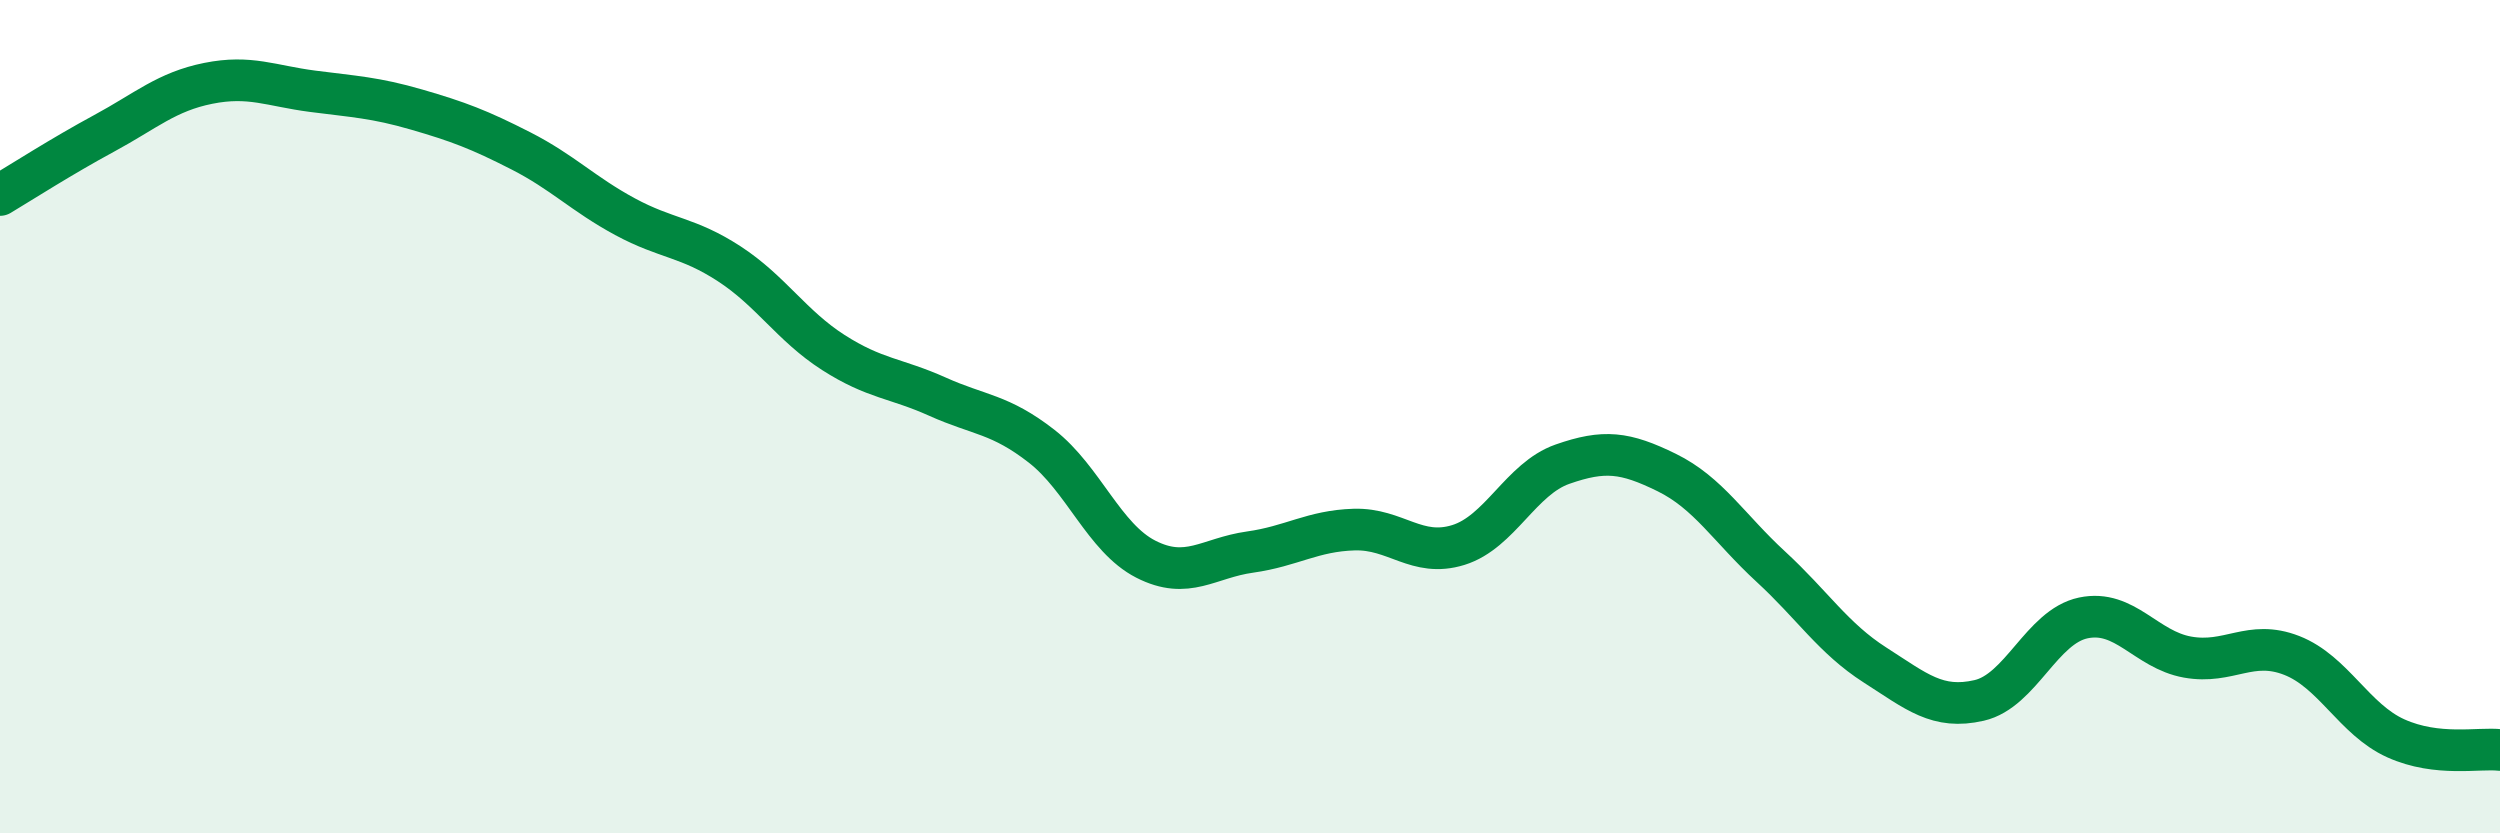
    <svg width="60" height="20" viewBox="0 0 60 20" xmlns="http://www.w3.org/2000/svg">
      <path
        d="M 0,4.68 C 0.5,4.38 1.5,3.74 2.5,3.2 C 3.5,2.66 4,2.2 5,2 C 6,1.8 6.5,2.06 7.5,2.19 C 8.5,2.32 9,2.34 10,2.63 C 11,2.92 11.5,3.11 12.5,3.62 C 13.5,4.13 14,4.66 15,5.2 C 16,5.74 16.5,5.68 17.5,6.33 C 18.5,6.98 19,7.82 20,8.46 C 21,9.1 21.5,9.07 22.5,9.52 C 23.5,9.97 24,9.93 25,10.71 C 26,11.49 26.5,12.91 27.5,13.42 C 28.5,13.93 29,13.39 30,13.25 C 31,13.11 31.5,12.74 32.5,12.71 C 33.5,12.68 34,13.39 35,13.08 C 36,12.77 36.5,11.49 37.5,11.14 C 38.5,10.79 39,10.85 40,11.34 C 41,11.83 41.5,12.68 42.5,13.6 C 43.5,14.52 44,15.32 45,15.96 C 46,16.6 46.5,17.04 47.5,16.81 C 48.5,16.58 49,15.04 50,14.83 C 51,14.62 51.5,15.59 52.5,15.77 C 53.5,15.95 54,15.34 55,15.73 C 56,16.12 56.5,17.27 57.5,17.72 C 58.5,18.17 59.5,17.94 60,18L60 20L0 20Z"
        fill="#008740"
        opacity="0.1"
        stroke-linecap="round"
        stroke-linejoin="round"
      />
      <path
        d="M 0,4.68 C 0.5,4.38 1.5,3.74 2.5,3.2 C 3.5,2.66 4,2.2 5,2 C 6,1.8 6.5,2.06 7.5,2.19 C 8.5,2.32 9,2.34 10,2.63 C 11,2.92 11.5,3.11 12.5,3.62 C 13.5,4.13 14,4.66 15,5.2 C 16,5.74 16.5,5.68 17.5,6.33 C 18.5,6.98 19,7.82 20,8.46 C 21,9.1 21.5,9.07 22.5,9.52 C 23.5,9.97 24,9.93 25,10.71 C 26,11.49 26.5,12.91 27.5,13.42 C 28.5,13.93 29,13.39 30,13.25 C 31,13.11 31.5,12.74 32.5,12.71 C 33.5,12.68 34,13.39 35,13.08 C 36,12.77 36.5,11.49 37.5,11.14 C 38.5,10.79 39,10.85 40,11.34 C 41,11.83 41.5,12.68 42.5,13.6 C 43.5,14.52 44,15.32 45,15.96 C 46,16.6 46.5,17.04 47.5,16.81 C 48.5,16.58 49,15.04 50,14.83 C 51,14.62 51.5,15.59 52.5,15.77 C 53.5,15.95 54,15.34 55,15.73 C 56,16.12 56.5,17.27 57.5,17.72 C 58.5,18.17 59.5,17.94 60,18"
        stroke="#008740"
        stroke-width="1"
        fill="none"
        stroke-linecap="round"
        stroke-linejoin="round"
      />
    </svg>
  